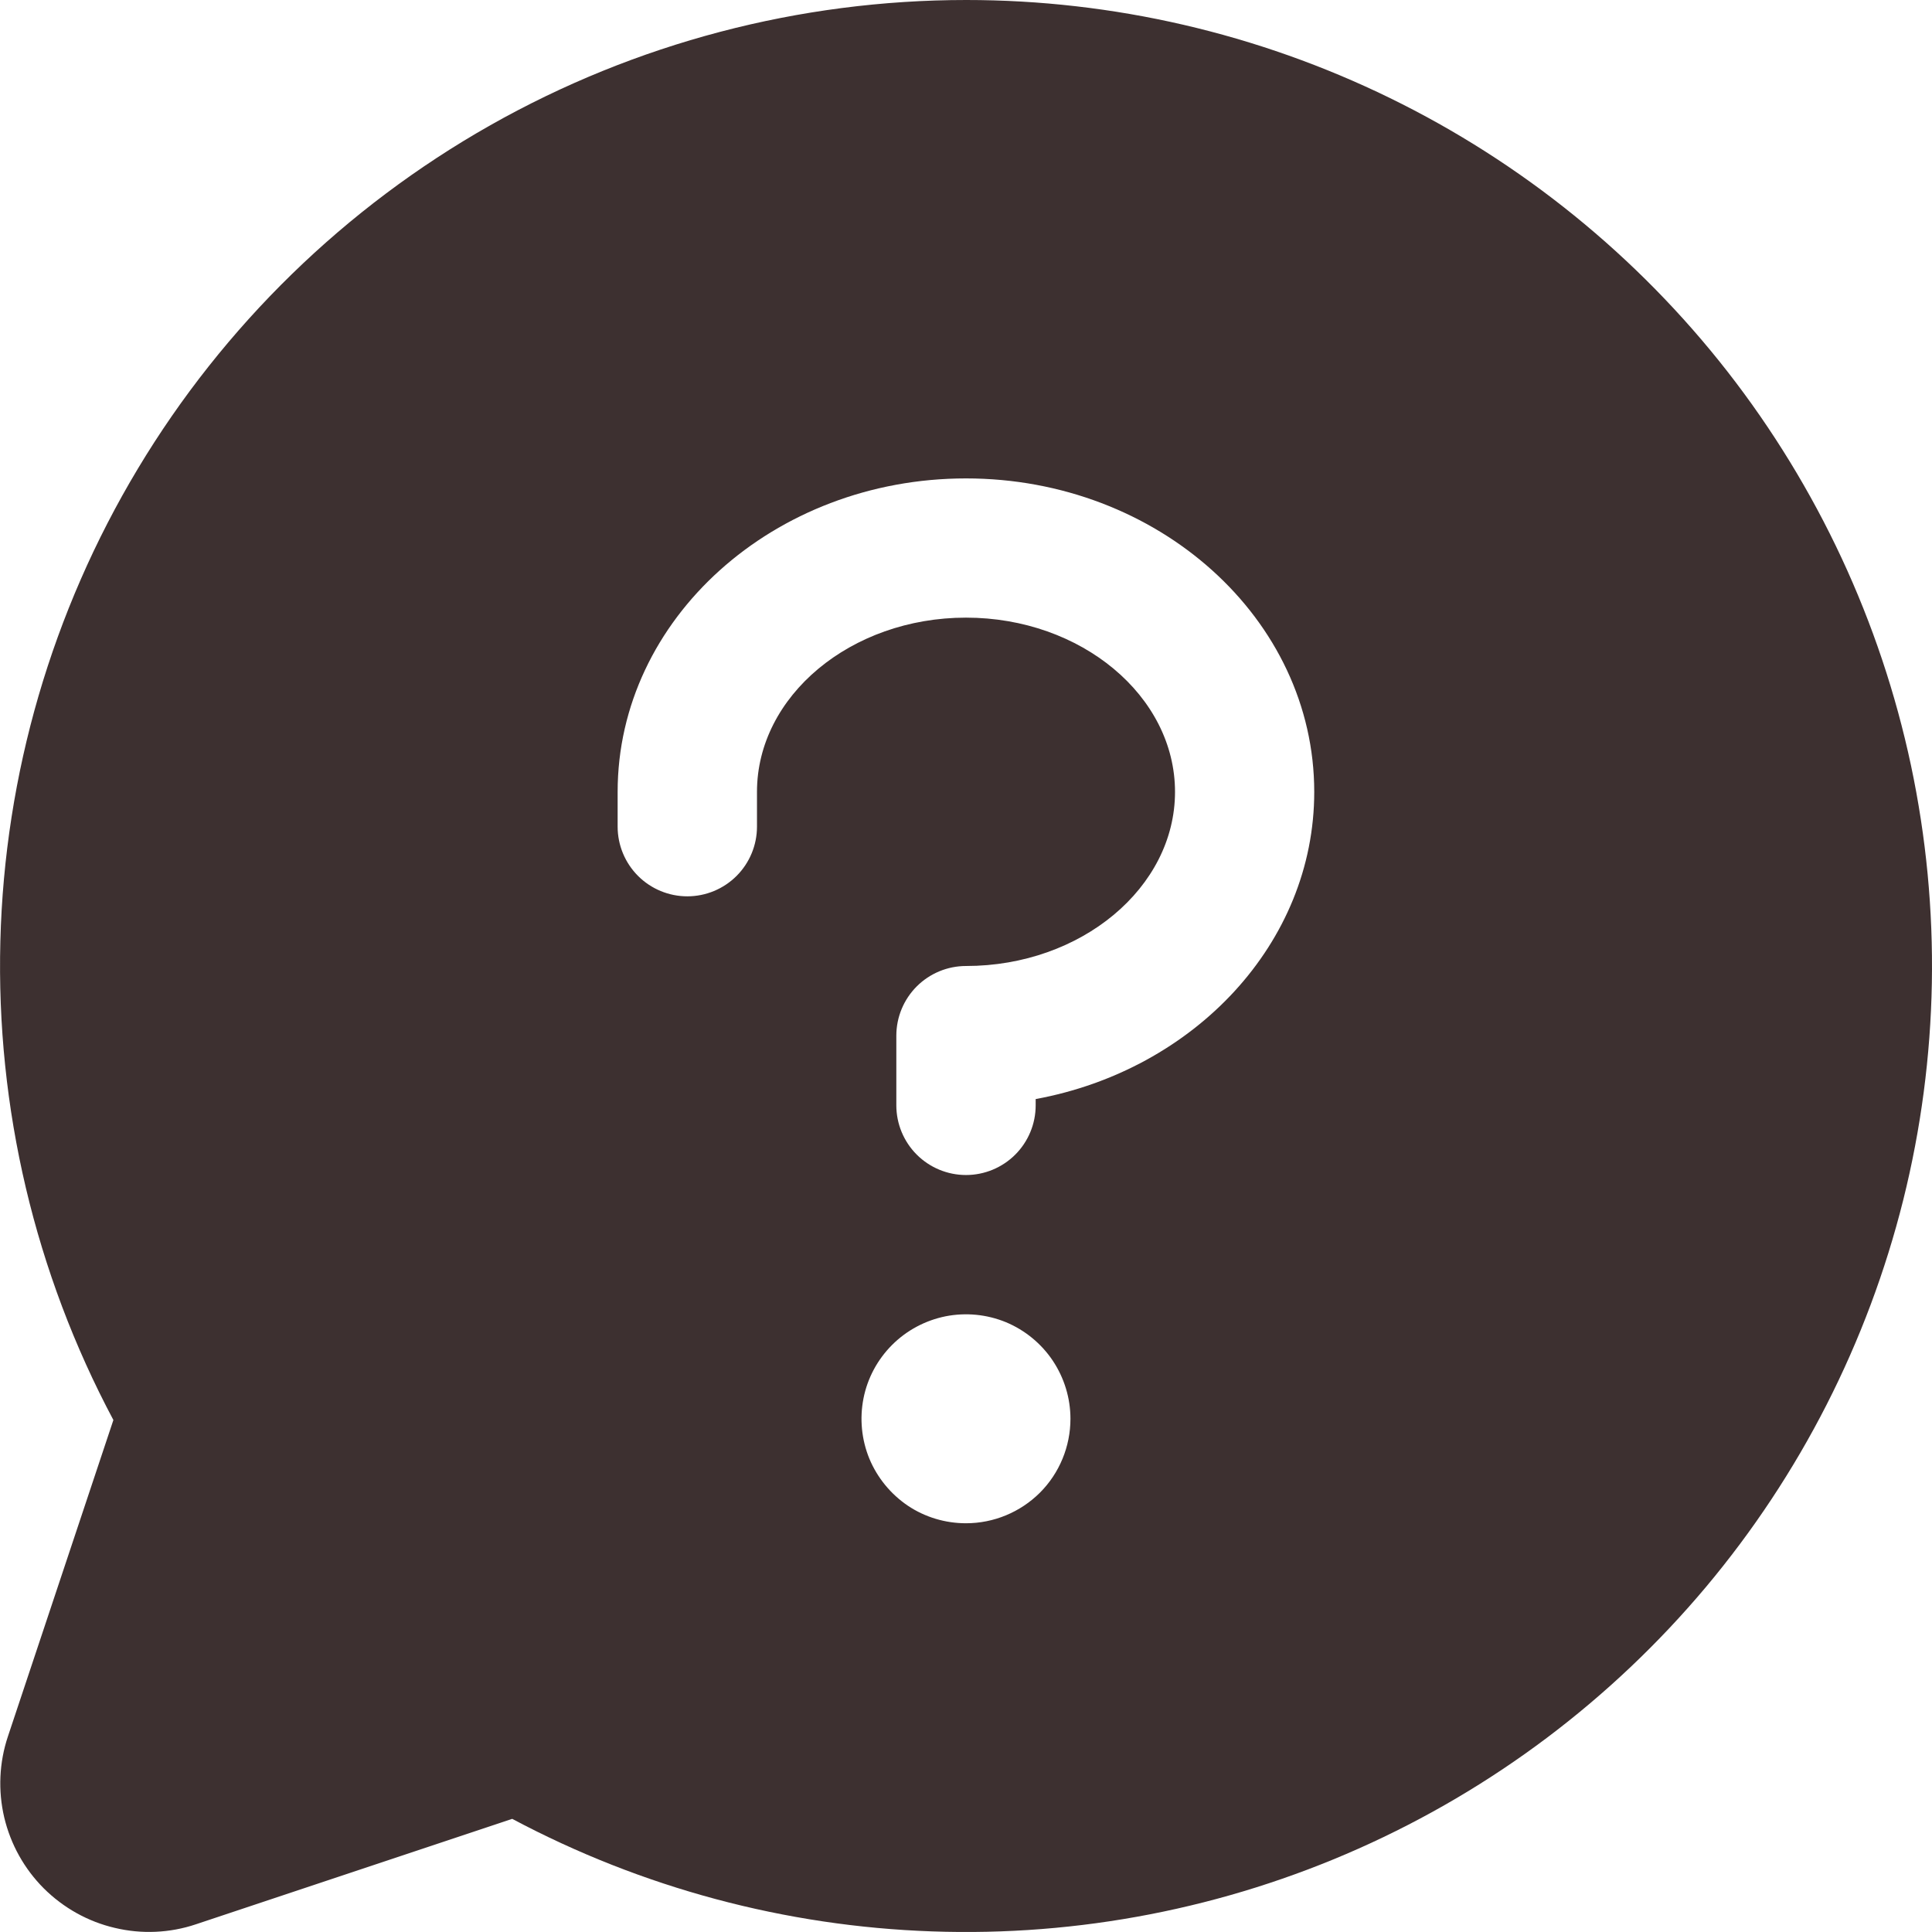 <svg width="16" height="16" viewBox="0 0 16 16" fill="none" xmlns="http://www.w3.org/2000/svg">
<path fill-rule="evenodd" clip-rule="evenodd" d="M4.061 1.037C5.263 0.357 6.621 -0 8.003 1.90279e-07C9.218 0 10.417 0.278 11.509 0.811C12.601 1.344 13.558 2.119 14.306 3.077C15.053 4.035 15.573 5.15 15.826 6.339C16.078 7.528 16.056 8.758 15.762 9.937C15.467 11.117 14.908 12.213 14.127 13.144C13.345 14.075 12.362 14.815 11.252 15.309C10.142 15.803 8.933 16.038 7.719 15.995C6.504 15.953 5.315 15.634 4.242 15.063L1.623 15.936C1.406 16.009 1.173 16.019 0.951 15.966C0.728 15.914 0.525 15.8 0.363 15.639C0.201 15.477 0.088 15.274 0.035 15.051C-0.017 14.829 -0.007 14.596 0.066 14.379L0.939 11.76C0.29 10.541 -0.033 9.174 0.003 7.794C0.038 6.413 0.431 5.065 1.142 3.881C1.853 2.697 2.859 1.717 4.061 1.037ZM7.519 12.47C7.661 12.565 7.829 12.615 8 12.615C8.229 12.615 8.449 12.524 8.612 12.362C8.774 12.2 8.865 11.979 8.865 11.75C8.865 11.579 8.814 11.412 8.719 11.269C8.624 11.127 8.489 11.016 8.331 10.95C8.173 10.885 7.999 10.868 7.831 10.901C7.663 10.935 7.509 11.017 7.388 11.138C7.267 11.259 7.184 11.413 7.151 11.581C7.118 11.749 7.135 11.923 7.2 12.081C7.266 12.239 7.377 12.374 7.519 12.47ZM8.577 9.154V9.102C9.892 8.86 10.884 7.811 10.884 6.558C10.884 5.126 9.591 3.962 8 3.962C6.409 3.962 5.115 5.126 5.115 6.558V6.846C5.115 6.999 5.176 7.146 5.284 7.254C5.392 7.362 5.539 7.423 5.692 7.423C5.845 7.423 5.992 7.362 6.1 7.254C6.208 7.146 6.269 6.999 6.269 6.846V6.558C6.269 5.764 7.046 5.115 8 5.115C8.954 5.115 9.731 5.764 9.731 6.558C9.731 7.351 8.954 8 8 8C7.847 8 7.7 8.061 7.592 8.169C7.484 8.277 7.423 8.424 7.423 8.577V9.154C7.423 9.307 7.484 9.454 7.592 9.562C7.7 9.67 7.847 9.731 8 9.731C8.153 9.731 8.3 9.67 8.408 9.562C8.516 9.454 8.577 9.307 8.577 9.154Z" fill="#3D3030"/>
</svg>
